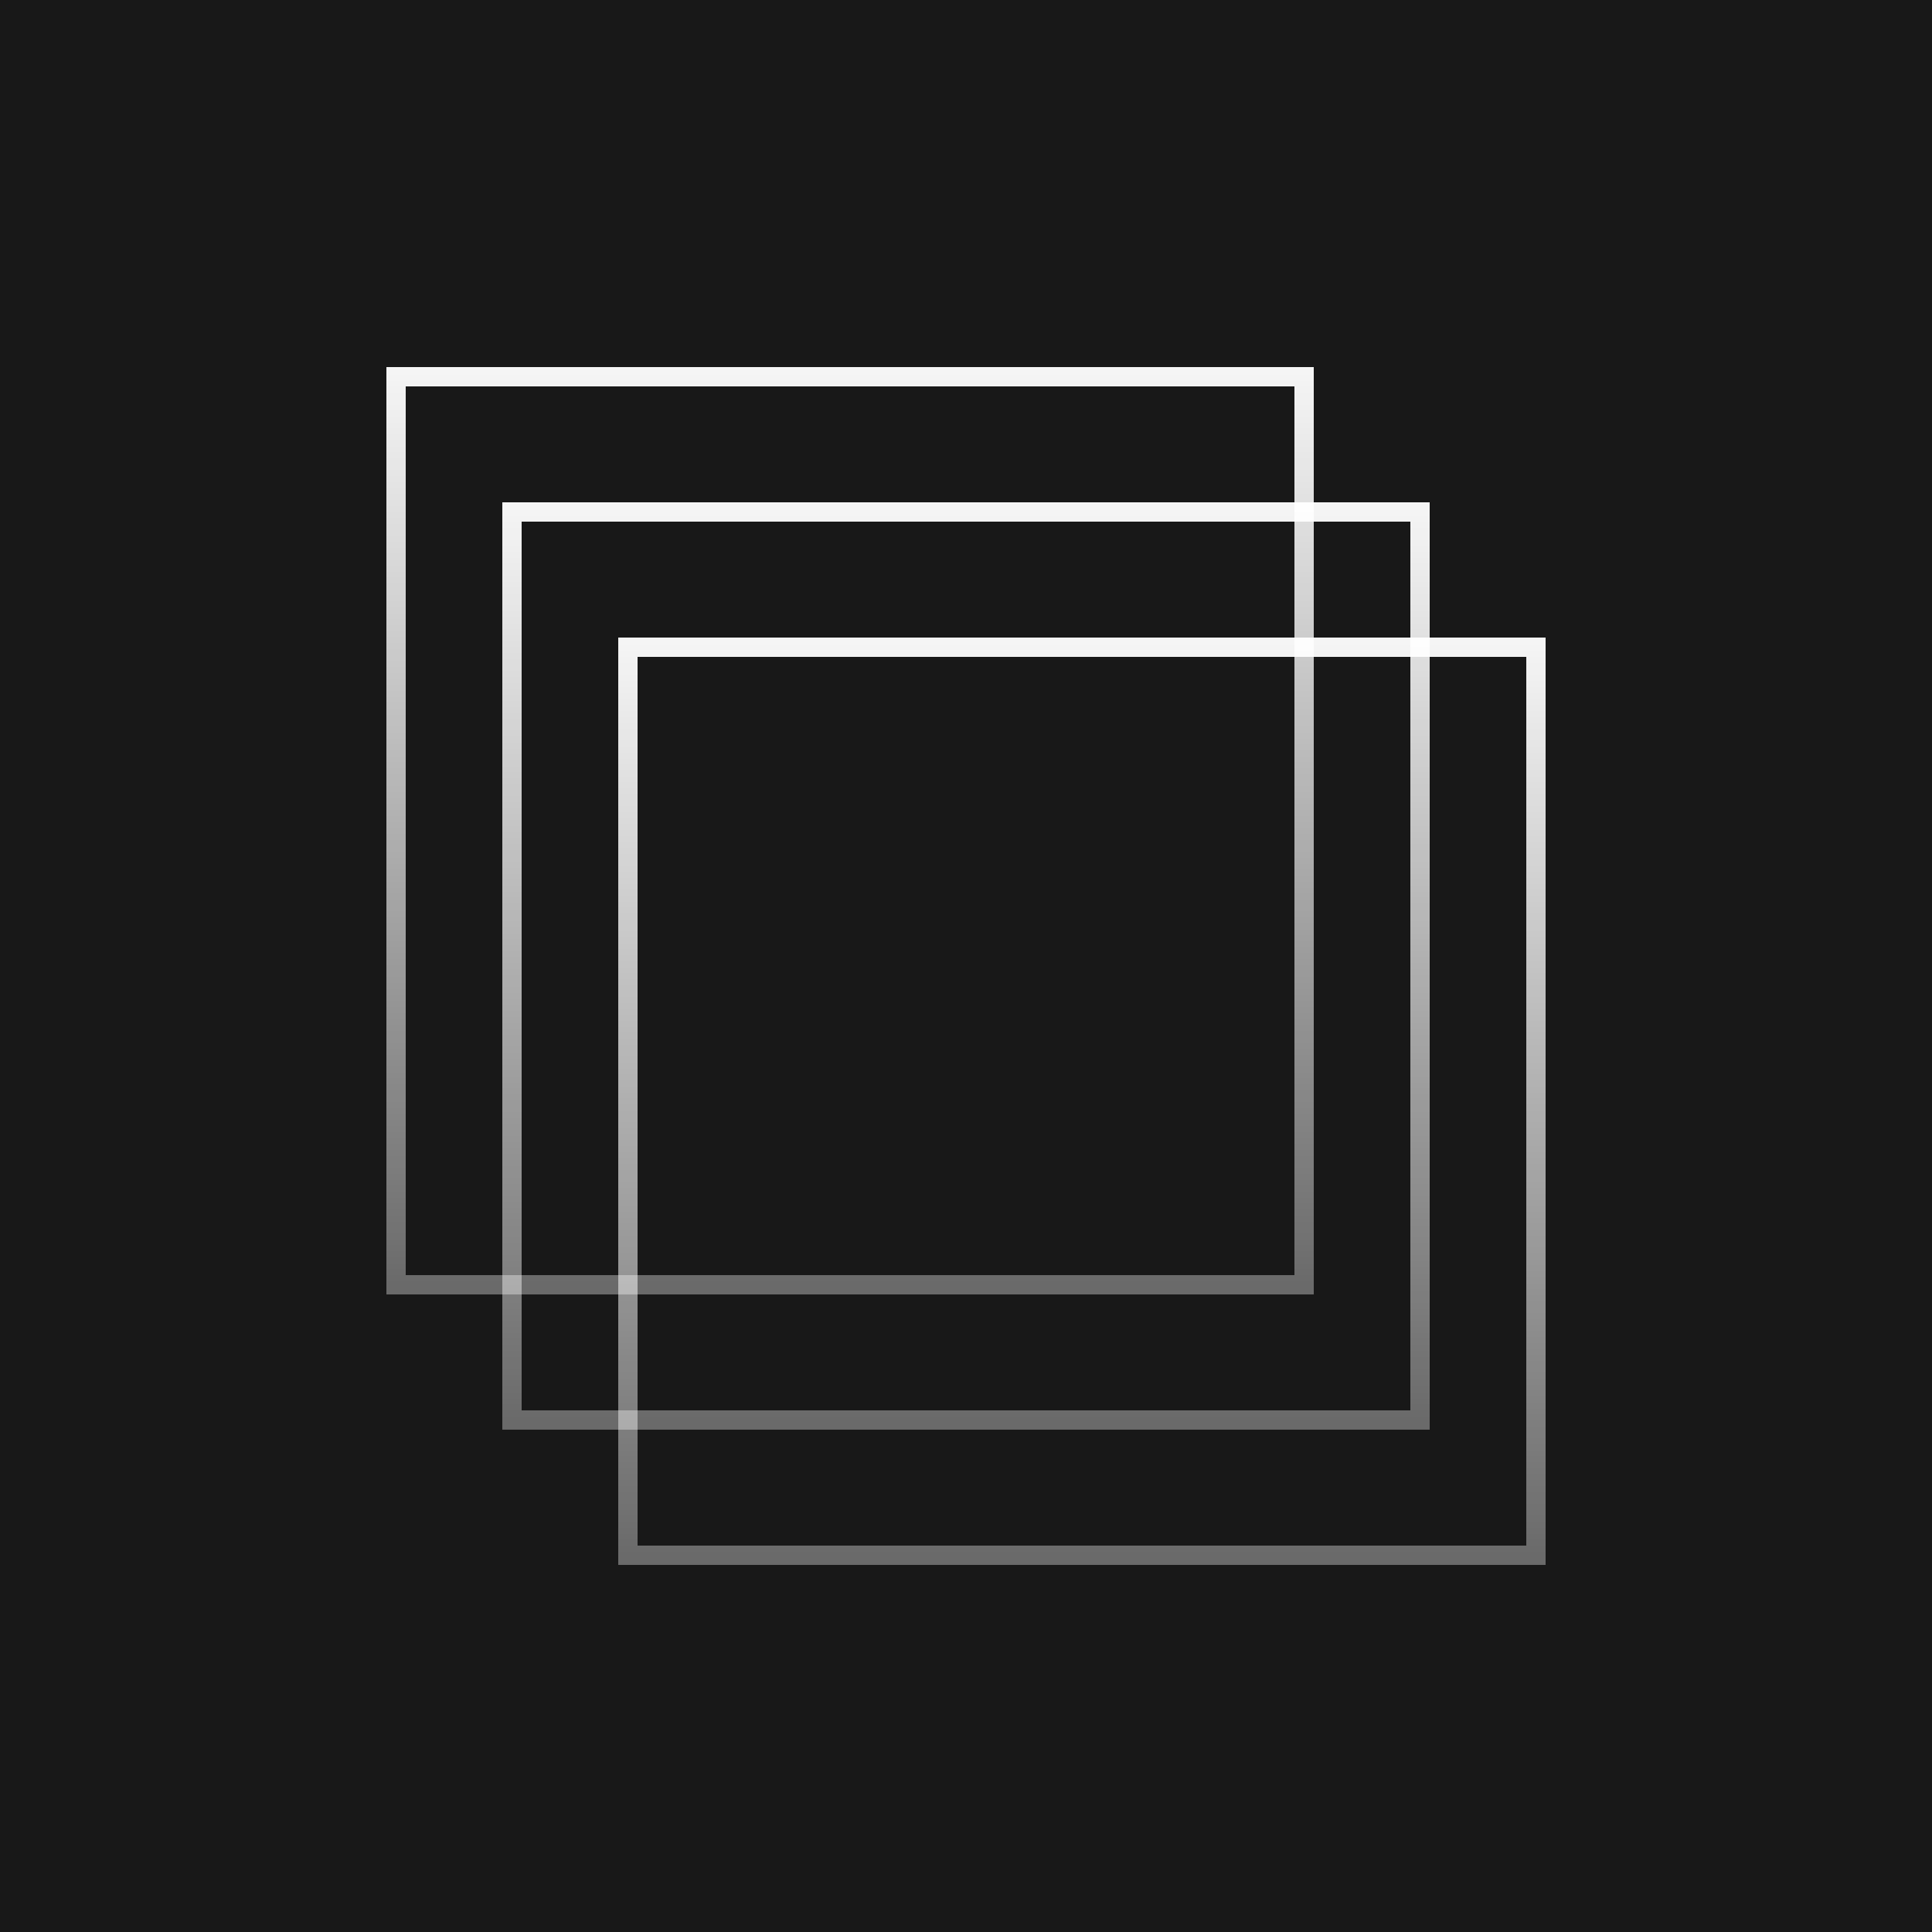 <svg width="100" height="100" viewBox="0 0 100 100" fill="none" xmlns="http://www.w3.org/2000/svg">
<rect width="100" height="100" fill="#181818"/>
<rect x="20.5" y="19.5" width="47" height="47" stroke="url(#paint0_linear_415_35)"/>
<rect x="-0.5" y="0.5" width="47" height="47" transform="matrix(-1 0 0 1 73 26)" stroke="url(#paint1_linear_415_35)"/>
<rect x="32.5" y="33.5" width="47" height="47" stroke="url(#paint2_linear_415_35)"/>
<defs>
<linearGradient id="paint0_linear_415_35" x1="44" y1="19" x2="44" y2="67" gradientUnits="userSpaceOnUse">
<stop stop-color="white" stop-opacity="0.96"/>
<stop offset="1" stop-color="white" stop-opacity="0.35"/>
</linearGradient>
<linearGradient id="paint1_linear_415_35" x1="24" y1="0" x2="24" y2="48" gradientUnits="userSpaceOnUse">
<stop stop-color="white" stop-opacity="0.96"/>
<stop offset="1" stop-color="white" stop-opacity="0.35"/>
</linearGradient>
<linearGradient id="paint2_linear_415_35" x1="56" y1="33" x2="56" y2="81" gradientUnits="userSpaceOnUse">
<stop stop-color="white" stop-opacity="0.96"/>
<stop offset="1" stop-color="white" stop-opacity="0.35"/>
</linearGradient>
</defs>
</svg>
